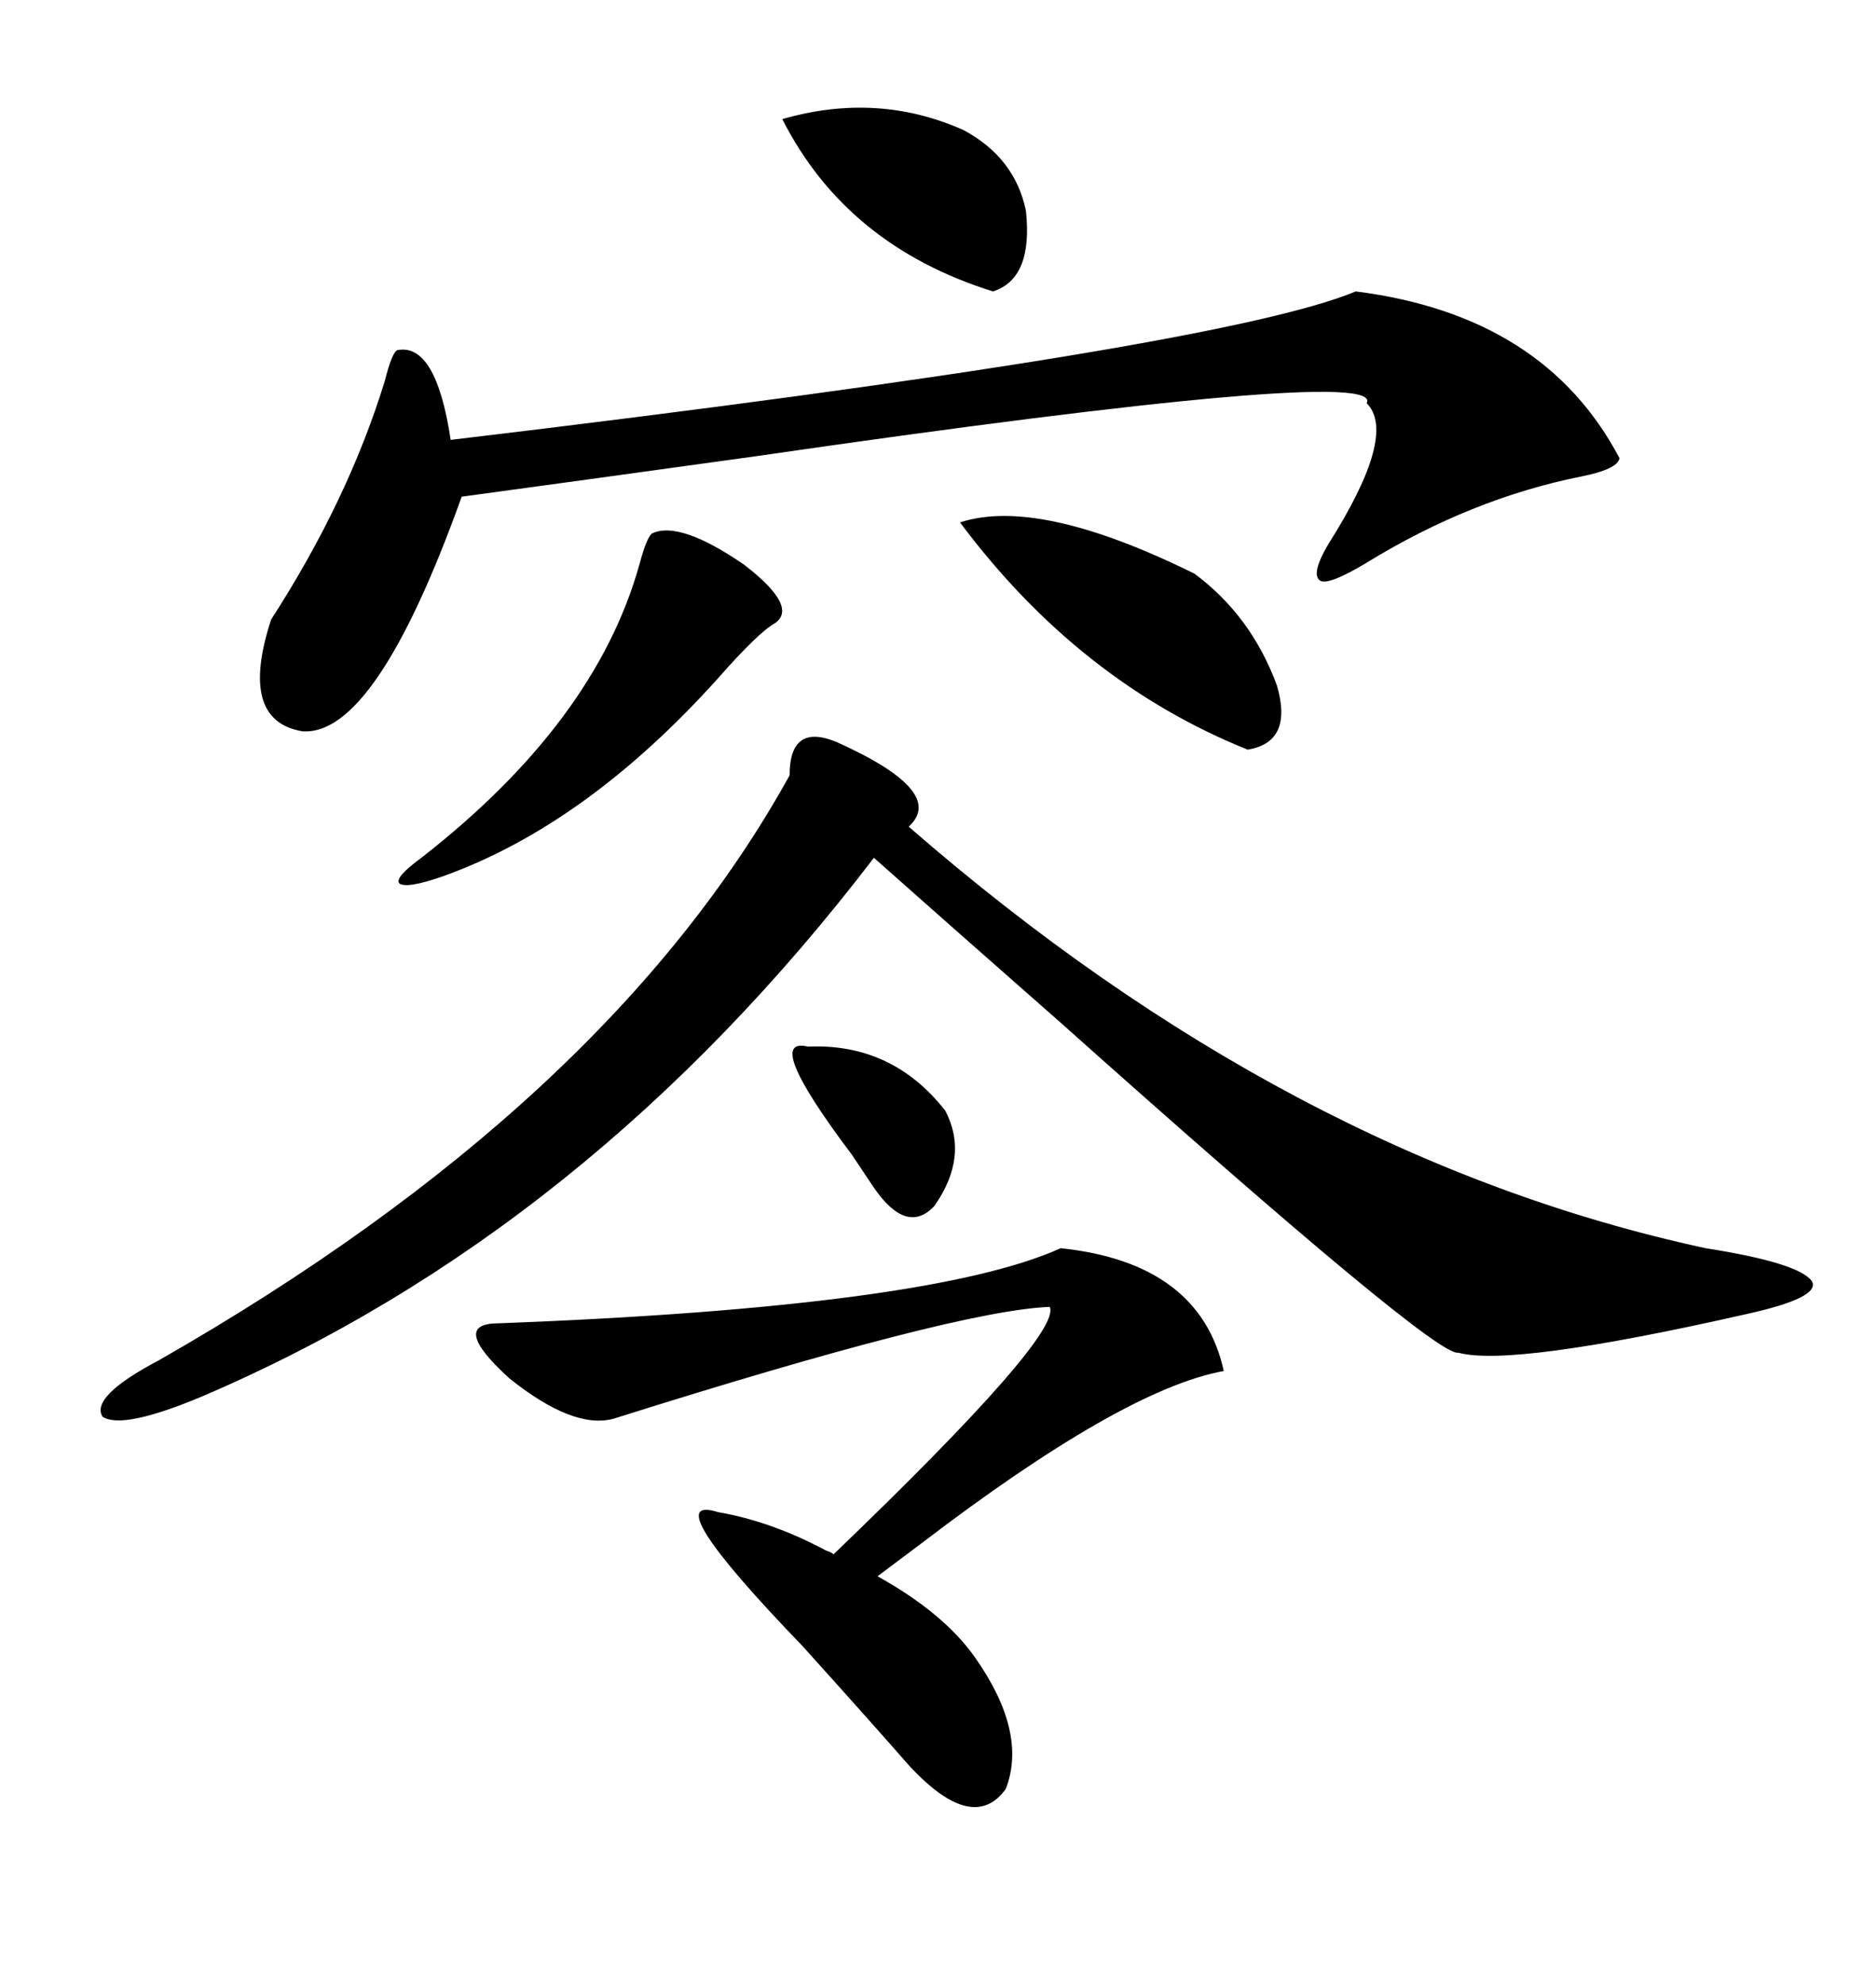 <svg xmlns="http://www.w3.org/2000/svg" xmlns:xlink="http://www.w3.org/1999/xlink" width="300" height="317.285"><path d="M133.89 118.65L133.89 118.65Q151.46 126.56 145.31 132.13L145.31 132.13Q206.25 185.16 272.75 199.51L272.75 199.51Q287.70 201.86 289.75 204.79L289.75 204.79Q291.21 207.42 279.20 210.06L279.20 210.06Q241.70 218.55 233.20 216.21L233.20 216.21Q229.69 217.09 169.63 163.48L169.63 163.48Q150.29 146.48 139.75 137.11L139.75 137.11Q94.04 196.88 32.23 223.24L32.23 223.24Q19.63 228.52 16.41 226.46L16.41 226.46Q14.36 223.24 25.49 217.38L25.49 217.38Q97.27 176.37 126.27 123.93L126.27 123.93Q126.27 115.43 133.89 118.65ZM216.80 46.58L216.80 46.58Q246.97 50.39 258.98 73.24L258.98 73.24Q258.69 75 252.83 76.17L252.83 76.17Q235.25 79.69 218.55 89.94L218.55 89.94Q212.70 93.46 211.23 92.87L211.23 92.87Q209.47 91.99 212.40 87.01L212.40 87.01Q223.54 69.43 218.55 64.45L218.55 64.45Q221.78 58.30 120.70 72.95L120.70 72.95Q91.11 77.05 73.83 79.39L73.83 79.39Q60.06 117.77 48.34 116.89L48.34 116.89Q38.09 115.14 43.36 99.02L43.36 99.02Q55.66 79.98 61.52 60.94L61.52 60.94Q62.70 56.25 63.57 55.96L63.57 55.96Q69.73 54.79 72.07 70.31L72.07 70.31Q195.12 55.66 216.80 46.58ZM169.63 199.51L169.63 199.51Q191.89 201.86 195.70 219.14L195.70 219.14Q179.59 222.07 147.36 246.68L147.36 246.68Q142.68 250.20 140.33 251.95L140.33 251.95Q150.88 257.81 155.86 264.84L155.86 264.84Q164.36 276.86 160.84 285.94L160.84 285.94Q155.57 293.26 145.31 282.13L145.31 282.13Q139.16 275.10 128.32 263.09L128.32 263.09Q104.59 238.48 114.84 241.70L114.84 241.70Q123.34 243.16 132.13 247.85L132.13 247.85Q133.01 248.14 133.30 248.44L133.30 248.44Q169.92 213.28 167.87 208.89L167.87 208.89Q152.93 209.47 98.14 226.76L98.14 226.76Q91.70 228.52 81.45 220.31L81.45 220.31Q71.78 211.52 79.69 211.52L79.69 211.52Q148.83 208.89 169.63 199.51ZM104.30 85.25L104.30 85.25Q108.69 83.20 118.95 90.23L118.95 90.23Q127.73 96.97 123.93 99.61L123.93 99.61Q121.29 101.07 114.84 108.40L114.84 108.40Q93.75 131.84 70.90 140.04L70.90 140.04Q65.04 142.09 63.87 141.21L63.87 141.21Q62.99 140.33 67.38 137.11L67.38 137.11Q95.21 115.43 102.25 90.23L102.25 90.23Q103.42 85.84 104.30 85.25ZM153.52 83.50L153.52 83.50Q166.11 79.39 191.02 91.70L191.02 91.70Q200.10 98.44 204.20 109.57L204.20 109.57Q206.84 118.65 199.51 119.82L199.51 119.82Q172.56 108.98 153.52 83.50ZM125.10 19.04L125.10 19.04Q140.33 14.65 154.10 20.80L154.10 20.80Q162.30 25.20 164.06 33.69L164.06 33.69Q165.23 44.53 158.79 46.58L158.79 46.58Q135.35 39.26 125.10 19.04ZM129.20 167.29L129.20 167.29Q142.68 166.70 151.17 177.54L151.17 177.54Q154.98 184.86 149.41 192.77L149.41 192.77Q145.02 197.46 139.75 189.84L139.75 189.84Q138.57 188.09 136.23 184.57L136.23 184.57Q121.88 165.53 129.20 167.29Z"/></svg>